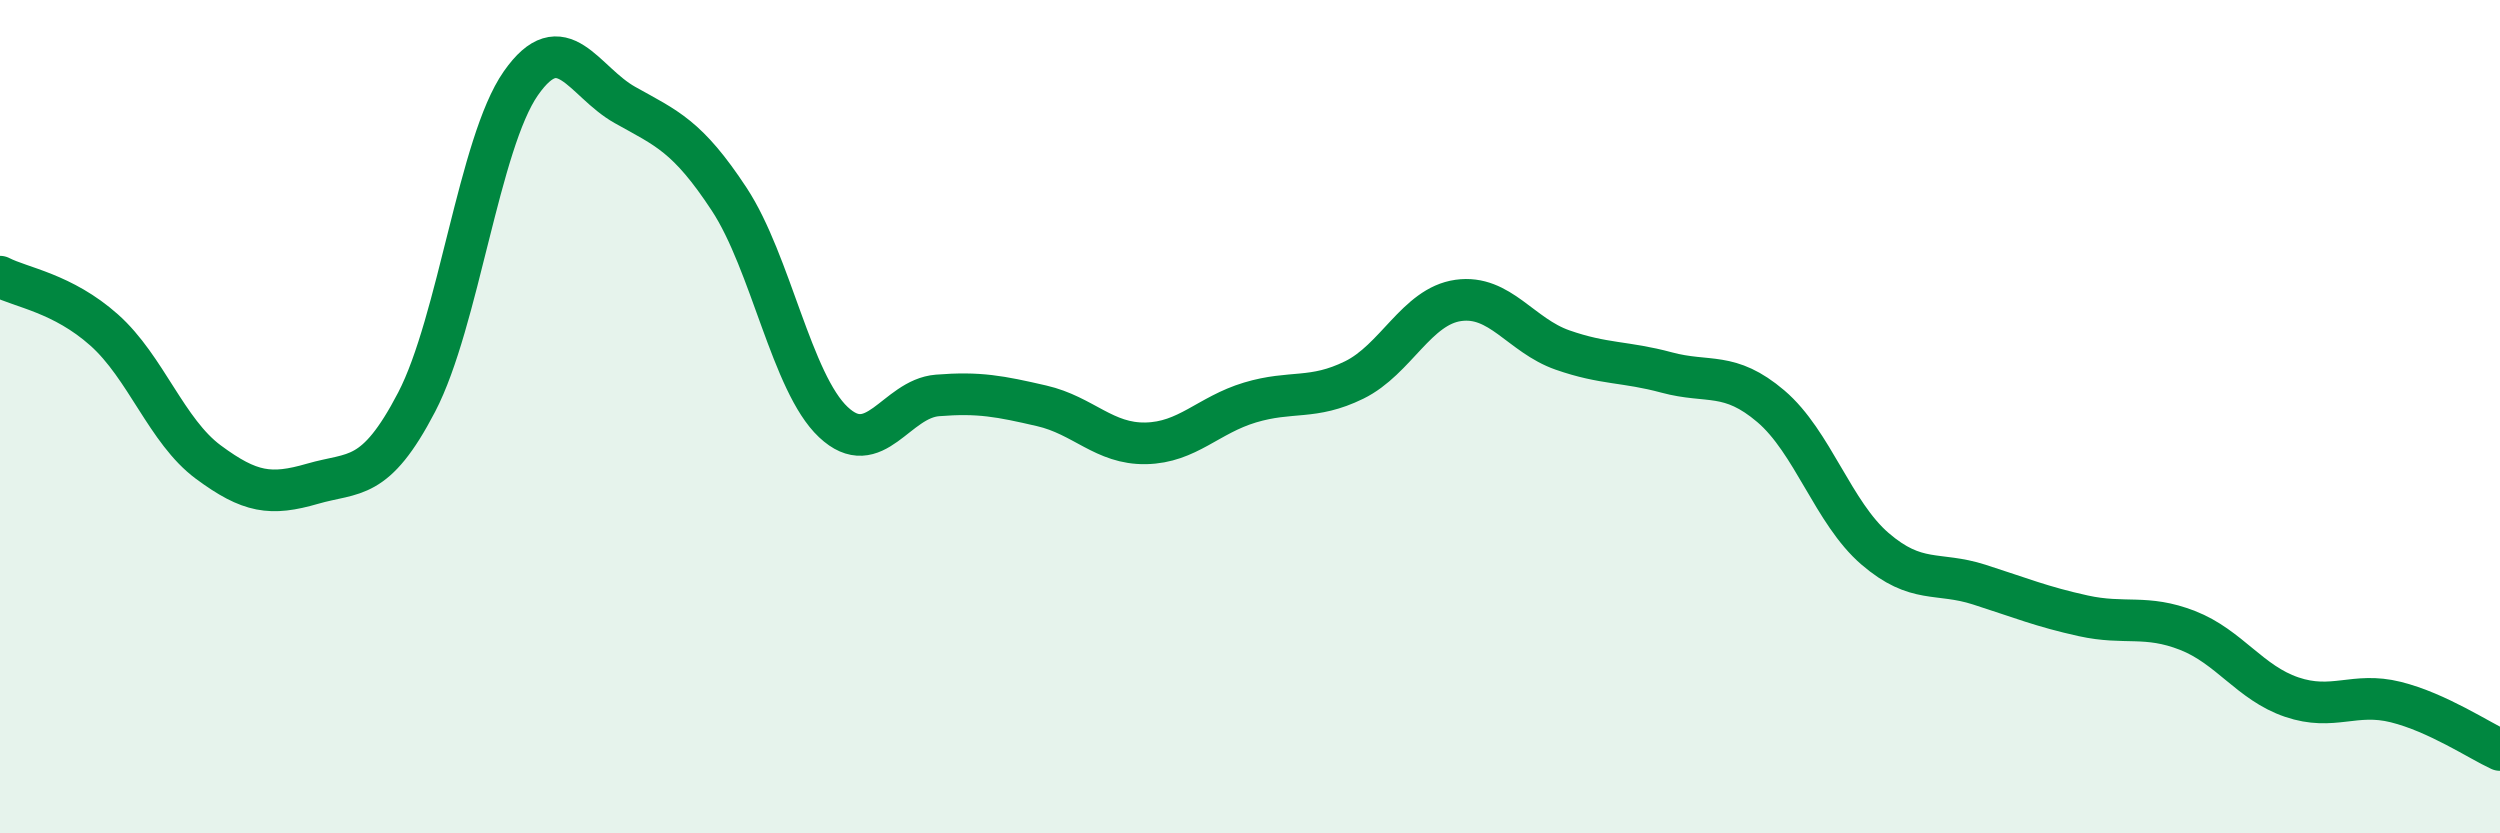 
    <svg width="60" height="20" viewBox="0 0 60 20" xmlns="http://www.w3.org/2000/svg">
      <path
        d="M 0,6.64 C 0.5,6.9 1.5,7.03 2.5,7.92 C 3.5,8.81 4,10.35 5,11.09 C 6,11.83 6.5,11.9 7.5,11.61 C 8.5,11.32 9,11.57 10,9.65 C 11,7.73 11.5,3.43 12.5,2 C 13.5,0.57 14,1.96 15,2.52 C 16,3.08 16.5,3.26 17.5,4.78 C 18.5,6.3 19,9.19 20,10.13 C 21,11.07 21.5,9.57 22.5,9.49 C 23.5,9.41 24,9.51 25,9.74 C 26,9.97 26.5,10.66 27.5,10.64 C 28.5,10.62 29,9.96 30,9.66 C 31,9.36 31.5,9.61 32.5,9.12 C 33.5,8.63 34,7.35 35,7.21 C 36,7.07 36.5,8.05 37.5,8.4 C 38.5,8.75 39,8.67 40,8.94 C 41,9.21 41.5,8.9 42.5,9.75 C 43.5,10.6 44,12.31 45,13.17 C 46,14.03 46.5,13.71 47.5,14.03 C 48.5,14.35 49,14.56 50,14.78 C 51,15 51.5,14.74 52.5,15.13 C 53.5,15.52 54,16.39 55,16.73 C 56,17.07 56.5,16.6 57.5,16.85 C 58.5,17.1 59.5,17.77 60,18L60 20L0 20Z"
        fill="#008740"
        opacity="0.1"
        stroke-linecap="round"
        stroke-linejoin="round"
      />
      <path
        d="M 0,6.64 C 0.5,6.9 1.5,7.03 2.5,7.92 C 3.5,8.81 4,10.35 5,11.09 C 6,11.83 6.5,11.9 7.5,11.61 C 8.5,11.32 9,11.57 10,9.65 C 11,7.73 11.5,3.43 12.5,2 C 13.5,0.57 14,1.96 15,2.52 C 16,3.08 16.5,3.26 17.5,4.78 C 18.5,6.3 19,9.19 20,10.13 C 21,11.07 21.5,9.57 22.5,9.49 C 23.5,9.41 24,9.51 25,9.74 C 26,9.97 26.5,10.66 27.5,10.64 C 28.5,10.62 29,9.96 30,9.66 C 31,9.36 31.5,9.61 32.5,9.12 C 33.5,8.63 34,7.35 35,7.21 C 36,7.07 36.5,8.05 37.5,8.4 C 38.5,8.75 39,8.67 40,8.94 C 41,9.21 41.5,8.9 42.5,9.75 C 43.5,10.6 44,12.31 45,13.17 C 46,14.03 46.5,13.71 47.5,14.03 C 48.5,14.35 49,14.56 50,14.78 C 51,15 51.5,14.74 52.5,15.13 C 53.5,15.52 54,16.39 55,16.73 C 56,17.07 56.5,16.6 57.5,16.85 C 58.5,17.1 59.5,17.77 60,18"
        stroke="#008740"
        stroke-width="1"
        fill="none"
        stroke-linecap="round"
        stroke-linejoin="round"
      />
    </svg>
  